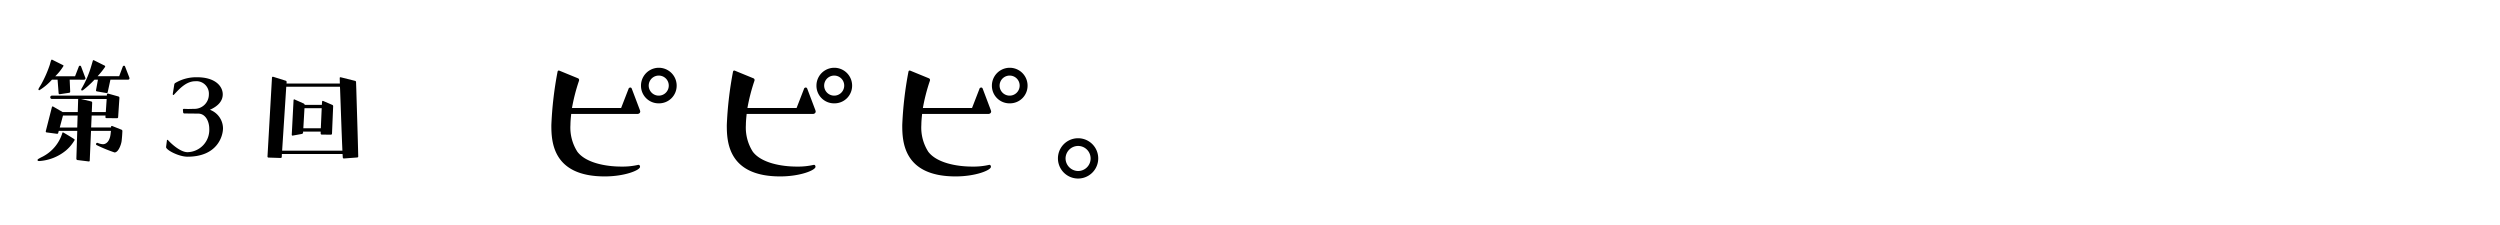<svg xmlns="http://www.w3.org/2000/svg" width="389" height="35" viewBox="0 0 389 35"><defs><style>.cls-1{fill:none;}</style></defs><title>title3</title><g id="レイヤー_2" data-name="レイヤー 2"><g id="アウトライン"><path d="M99.379,25.65c.12,0,.211.15.211.3,0,.54-2.4,1.5-5.49,1.5-8.13,0-8.31-5.43-8.31-7.979a56.348,56.348,0,0,1,.96-8.281c.03-.149.09-.21.18-.21a.317.317,0,0,1,.15.031c.21.09,2.85,1.17,2.85,1.17a.279.279,0,0,1,.179.24.394.394,0,0,1-.029.18A28.775,28.775,0,0,0,89,16.8h7.649l1.14-2.941a.3.3,0,0,1,.3-.24c.059,0,.18.03.239.24l1.261,3.33c0,.06.029.09.029.151,0,.359-.39.389-.39.389H88.88c-.06.6-.12,1.17-.12,1.71a6.964,6.964,0,0,0,1.08,4.17c1.29,1.71,4.349,2.31,6.84,2.31a10.821,10.821,0,0,0,2.639-.27Zm3.12-9.57a2.734,2.734,0,0,1-2.76-2.76,2.775,2.775,0,1,1,5.55,0A2.74,2.74,0,0,1,102.5,16.08Zm0-4.319a1.56,1.56,0,1,0,1.561,1.559A1.548,1.548,0,0,0,102.5,11.761Z"/><path d="M126.68,25.65c.12,0,.21.15.21.3,0,.54-2.4,1.5-5.49,1.5-8.129,0-8.31-5.43-8.31-7.979a56.348,56.348,0,0,1,.96-8.281c.03-.149.091-.21.18-.21a.317.317,0,0,1,.15.031c.21.09,2.85,1.17,2.85,1.17a.28.28,0,0,1,.18.24.383.383,0,0,1-.03.18,28.9,28.9,0,0,0-1.08,4.2h7.65l1.14-2.941a.294.294,0,0,1,.3-.24c.06,0,.179.03.24.24l1.26,3.33c0,.06.03.09.03.151,0,.359-.391.389-.391.389H116.18c-.06.6-.119,1.17-.119,1.71a6.964,6.964,0,0,0,1.079,4.17c1.29,1.71,4.35,2.31,6.839,2.31a10.827,10.827,0,0,0,2.641-.27Zm3.12-9.57a2.733,2.733,0,0,1-2.76-2.76,2.775,2.775,0,1,1,5.55,0A2.741,2.741,0,0,1,129.8,16.08Zm0-4.319a1.56,1.56,0,1,0,1.559,1.559A1.549,1.549,0,0,0,129.8,11.761Z"/><path d="M153.979,25.65c.121,0,.21.15.21.3,0,.54-2.4,1.5-5.49,1.5-8.129,0-8.309-5.43-8.309-7.979a56.348,56.348,0,0,1,.96-8.281c.03-.149.09-.21.18-.21a.317.317,0,0,1,.15.031c.21.09,2.85,1.17,2.85,1.17a.282.282,0,0,1,.18.24.383.383,0,0,1-.03.18,28.9,28.9,0,0,0-1.08,4.2h7.65l1.14-2.941a.293.293,0,0,1,.3-.24c.061,0,.18.03.241.24l1.259,3.33c0,.06.031.09.031.151,0,.359-.391.389-.391.389h-10.35c-.059.6-.119,1.17-.119,1.71a6.971,6.971,0,0,0,1.079,4.17c1.29,1.71,4.351,2.31,6.84,2.31a10.827,10.827,0,0,0,2.641-.27Zm3.121-9.57a2.733,2.733,0,0,1-2.76-2.76,2.775,2.775,0,1,1,5.55,0A2.741,2.741,0,0,1,157.1,16.08Zm0-4.319a1.56,1.56,0,1,0,1.559,1.559A1.549,1.549,0,0,0,157.1,11.761Z"/><path d="M167.75,27.78a3.135,3.135,0,0,1,0-6.27,3.135,3.135,0,1,1,0,6.27Zm0-5.07a1.965,1.965,0,0,0-1.95,1.95,1.986,1.986,0,0,0,1.95,1.95,1.95,1.95,0,0,0,0-3.9Z"/><path d="M6.1,25.059c-.06,0-.26,0-.26-.16a.252.252,0,0,1,.08-.139,6.73,6.73,0,0,1,.66-.36A6.159,6.159,0,0,0,9.7,20.7c.021-.06.04-.1.08-.1a.078.078,0,0,1,.061.019c.12.04,1.6.94,1.72,1.04a.173.173,0,0,1,.06.12,6.209,6.209,0,0,1-1.341,1.62A7.262,7.262,0,0,1,6.1,25.059ZM10.842,12.4l.08,1.861a.175.175,0,0,1-.16.179l-1.481.221a.172.172,0,0,1-.16-.141l-.16-2.12h-.88a8.617,8.617,0,0,1-1.96,1.641A.137.137,0,0,1,5.98,13.9a.286.286,0,0,1,.041-.12c.12-.239.28-.46.4-.679a17.746,17.746,0,0,0,1.32-3c.08-.241.12-.48.22-.72a.127.127,0,0,1,.12-.1.07.07,0,0,1,.06.021l1.68.84a.121.121,0,0,1,.061.12,8.111,8.111,0,0,1-1.28,1.6h3.08l.58-1.5a.186.186,0,0,1,.36,0l.64,1.7a.2.2,0,0,1,0,.24.235.235,0,0,1-.22.1ZM13.8,25.12,12.021,24.9a.216.216,0,0,1-.139-.2l.139-4.341H9.142l-.08.32a.172.172,0,0,1-.161.14h-.04L7.221,20.6a.153.153,0,0,1-.1-.141v-.04l.96-3.761a.149.149,0,0,1,.12-.1.076.076,0,0,1,.06.019l1.48.86H12.1l.06-1.98a.073.073,0,0,1,.02-.06h-4.1a.26.26,0,0,1,0-.52h8.542l.02-.2a.129.129,0,0,1,.12-.12h.04l1.64.459a.22.22,0,0,1,.14.2l-.2,3.02a.171.171,0,0,1-.159.16l-1.681-.019a.155.155,0,0,1-.14-.16l.02-.241h-2.16l-.08,1.861h3.1V19.7c0-.06.08-.1.14-.1h.02l1.46.58a.215.215,0,0,1,.14.22q-.03.78-.119,1.56c-.061.48-.481,1.761-1.1,1.761a23.168,23.168,0,0,1-2.78-1.141.156.156,0,0,1-.1-.159.213.213,0,0,1,.181-.2c.039,0,.06.019.079.019a2.453,2.453,0,0,0,.8.2c.62,0,1.08-.58,1.2-1.54l.06-.54h-3.1L13.962,25a.115.115,0,0,1-.119.12Zm-1.721-7.142H9.8l-.5,1.861h2.719ZM16.6,15.4H12.582l1.6.38a.2.2,0,0,1,.16.2l-.061,1.46h2.181Zm.58-3-.42,1.941c-.02.08-.06.139-.14.139h-.04l-1.5-.259c-.08-.02-.141-.06-.141-.14v-.04l.3-1.641H14.7a15.035,15.035,0,0,1-1.8,1.641.377.377,0,0,1-.16.04.073.073,0,0,1-.06-.02.15.15,0,0,1-.04-.121c0-.04,0-.08.02-.1A15.428,15.428,0,0,0,14.223,10.2l.219-.74a.128.128,0,0,1,.12-.1.07.07,0,0,1,.06.021l1.681.84a.143.143,0,0,1,.06.12c0,.04,0,.059-.02.08a11.685,11.685,0,0,1-1.16,1.44h3.36l.561-1.5a.241.241,0,0,1,.2-.14.2.2,0,0,1,.16.14l.66,1.7a.336.336,0,0,1,.02.139.184.184,0,0,1-.02.1.291.291,0,0,1-.221.1Z"/><path d="M25.98,21.8c0-.021.021-.04.061-.04a.148.148,0,0,1,.1.04c.5.559,1.921,1.88,3.041,1.88a3.473,3.473,0,0,0,3.38-3.641c0-1.12-.56-2.32-1.661-2.36-.059,0-1.719-.021-2.24-.021a.189.189,0,0,1-.16-.14l-.04-.419v-.021a.137.137,0,0,1,.141-.14c.16,0,.419.02.7.02.3,0,.639-.02.96-.02A2.234,2.234,0,0,0,32.5,14.7a1.936,1.936,0,0,0-2.1-2.06c-1.44,0-2.5,1.2-3.36,2.12,0,.02-.02.02-.04.02a.073.073,0,0,1-.06-.02.121.121,0,0,1-.06-.12l.24-1.5a.326.326,0,0,1,.14-.22,6.379,6.379,0,0,1,3.4-.9c2.86,0,4,1.42,4,2.661,0,1.1-.82,1.881-2,2.4a3.115,3.115,0,0,1,2.04,2.861c0,1.281-.92,4.441-5.52,4.441-1.361,0-3.341-1.04-3.341-1.5Z"/><path d="M53.5,24.66a.157.157,0,0,1-.16-.16l-.04-.54H43.861l-.019.48c0,.079-.1.14-.181.14l-1.88-.061a.157.157,0,0,1-.16-.159l.7-12.3a.15.15,0,0,1,.14-.121h.02l1.981.621a.216.216,0,0,1,.14.2l-.02.239h8.3l-.021-.859a.112.112,0,0,1,.1-.121H53l2.241.56a.193.193,0,0,1,.16.181l.04,1.12c.1,3.48.22,6.981.3,10.462a.155.155,0,0,1-.14.16Zm-.221-1.221c-.139-3.16-.24-6.321-.359-9.5L52.9,13.5H44.542L43.9,23.439Zm-3.24-2.5a.155.155,0,0,1-.141-.16v-.3h-2.74v.18c0,.08-.1.16-.18.18l-1.44.261h-.021c-.08,0-.12-.061-.12-.141l.281-5.381a.128.128,0,0,1,.12-.12c.02,0,.02.02.04.02l1.44.64a.367.367,0,0,1,.14.2h2.661l.04-.52a.112.112,0,0,1,.12-.1h.02l1.44.62a.216.216,0,0,1,.14.22l-.18,4.261a.172.172,0,0,1-.16.16Zm.019-4.1h-2.68l-.18,3.121h2.721Z"/><rect id="_スライス_" data-name="&lt;スライス&gt;" class="cls-1" width="389" height="35"/></g></g></svg>